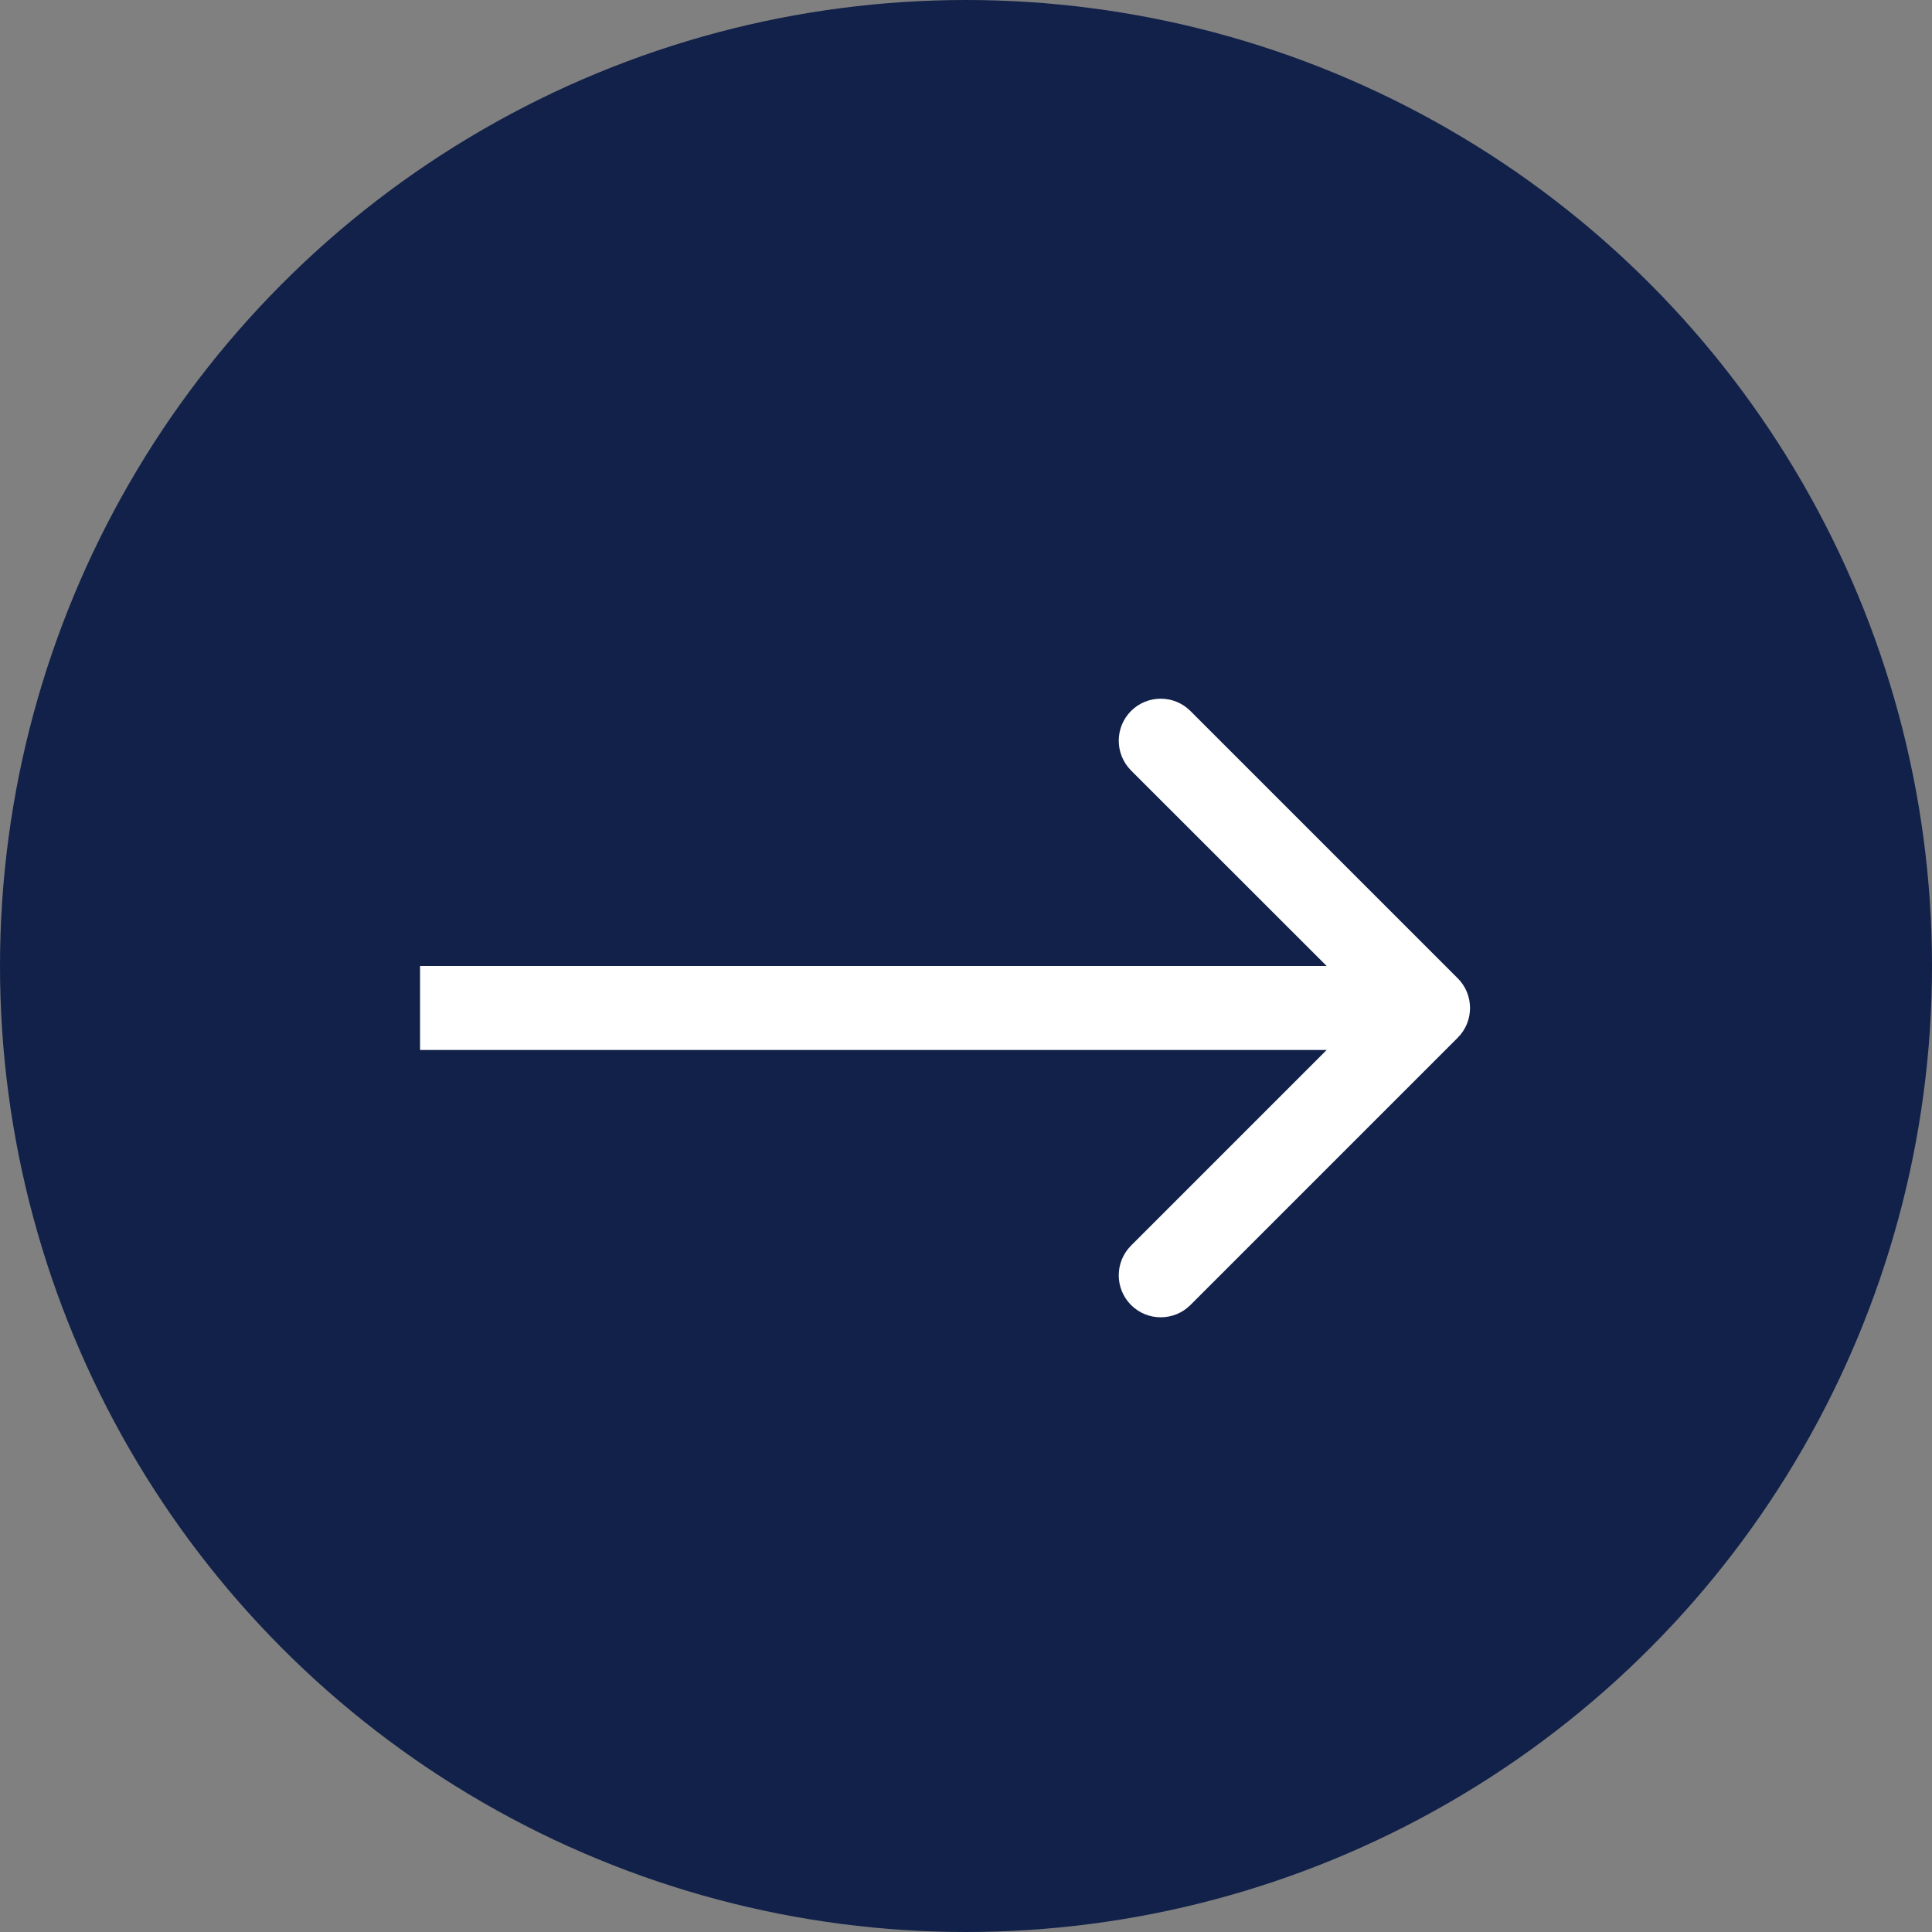 <?xml version="1.0" encoding="UTF-8"?> <svg xmlns="http://www.w3.org/2000/svg" width="19" height="19" viewBox="0 0 19 19" fill="none"><rect x="0" y="0" width="19" height="19" fill="#808080" stroke="none"/><circle cx="9.5" cy="9.5" r="9.087" fill="#112149" stroke="#112149" stroke-width="0.826"></circle><path d="M14.336 10.205C14.497 10.044 14.497 9.782 14.336 9.621L11.707 6.992C11.546 6.831 11.284 6.831 11.123 6.992C10.962 7.154 10.962 7.415 11.123 7.577L13.46 9.913L11.123 12.25C10.962 12.411 10.962 12.672 11.123 12.834C11.284 12.995 11.546 12.995 11.707 12.834L14.336 10.205ZM4.131 10.326L14.044 10.326L14.044 9.5L4.131 9.5L4.131 10.326Z" fill="white"></path></svg> 
